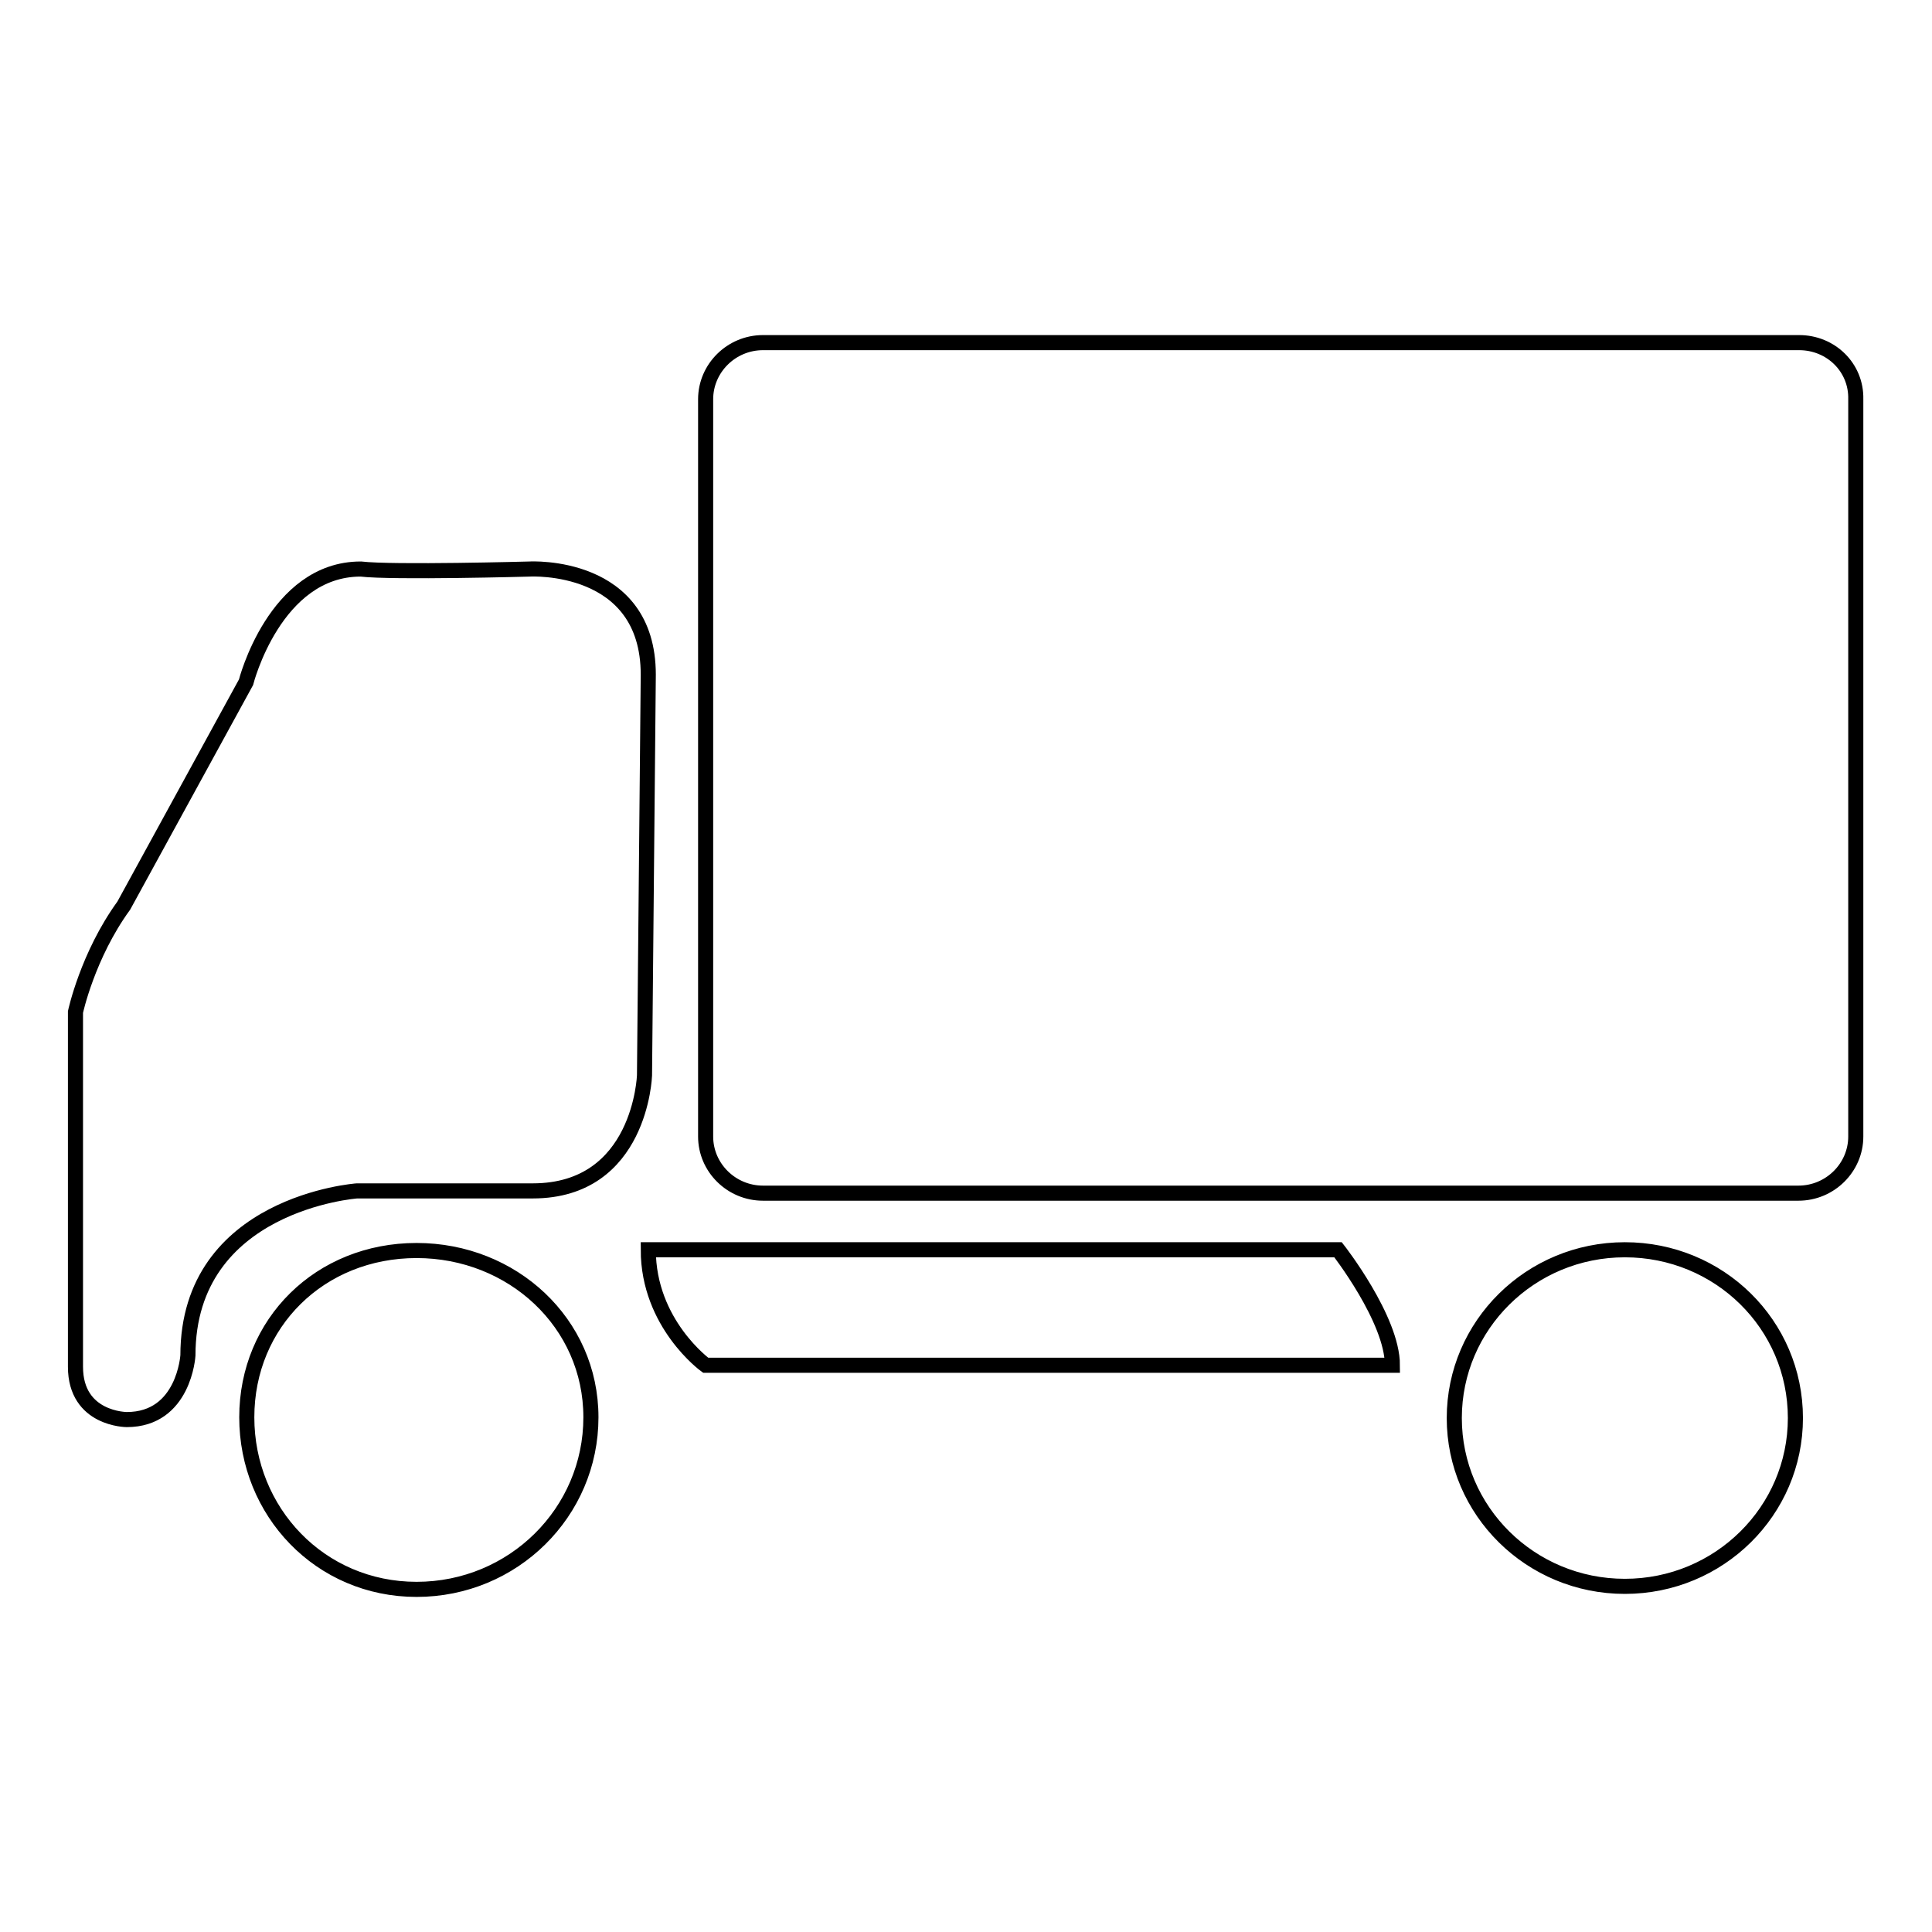 <?xml version="1.0" encoding="utf-8"?>
<!-- Svg Vector Icons : http://www.onlinewebfonts.com/icon -->
<!DOCTYPE svg PUBLIC "-//W3C//DTD SVG 1.1//EN" "http://www.w3.org/Graphics/SVG/1.1/DTD/svg11.dtd">
<svg version="1.1" xmlns="http://www.w3.org/2000/svg" xmlns:xlink="http://www.w3.org/1999/xlink" x="0px" y="0px" viewBox="0 0 256 256" enable-background="new 0 0 256 256" xml:space="preserve">
<g><g><path stroke-width="2" fill-opacity="0" stroke="#000000"  d="M238.4,45.4H101.1c-4.2,0-7.6,3.4-7.6,7.5v97.7c0,4.1,3.4,7.5,7.6,7.5h137.2c4.2,0,7.6-3.4,7.6-7.5V52.9C246,48.7,242.6,45.4,238.4,45.4z M70.2,75.4c0,0-18.1,0.5-22.4,0c-11.4,0-15.2,15-15.2,15L16.4,120c-4.8,6.6-6.4,14.1-6.4,14.1v47c0,7,6.8,7,6.8,7c7.6,0,8.1-8.5,8.1-8.5c0-20.2,22.4-21.8,22.4-21.8h23.3c14.3,0,14.8-15.3,14.8-15.3l0.5-53.1C85.9,74.5,70.2,75.4,70.2,75.4z M55.2,165.7c-12.8,0-22.5,9.6-22.5,22.1s9.7,22.8,22.5,22.8c12.8,0,23.1-10.2,23.1-22.8C78.3,175.3,67.9,165.7,55.2,165.7z M85.9,165.6c0,9.8,7.6,15.3,7.6,15.3h91c0-6.1-7.2-15.3-7.2-15.3H85.9z M215.3,165.6c-12.5,0-22.6,10-22.6,22.3c0,12.3,10.1,22.3,22.6,22.3s22.6-10,22.6-22.3C237.9,175.5,227.8,165.6,215.3,165.6z"/></g></g>
</svg>